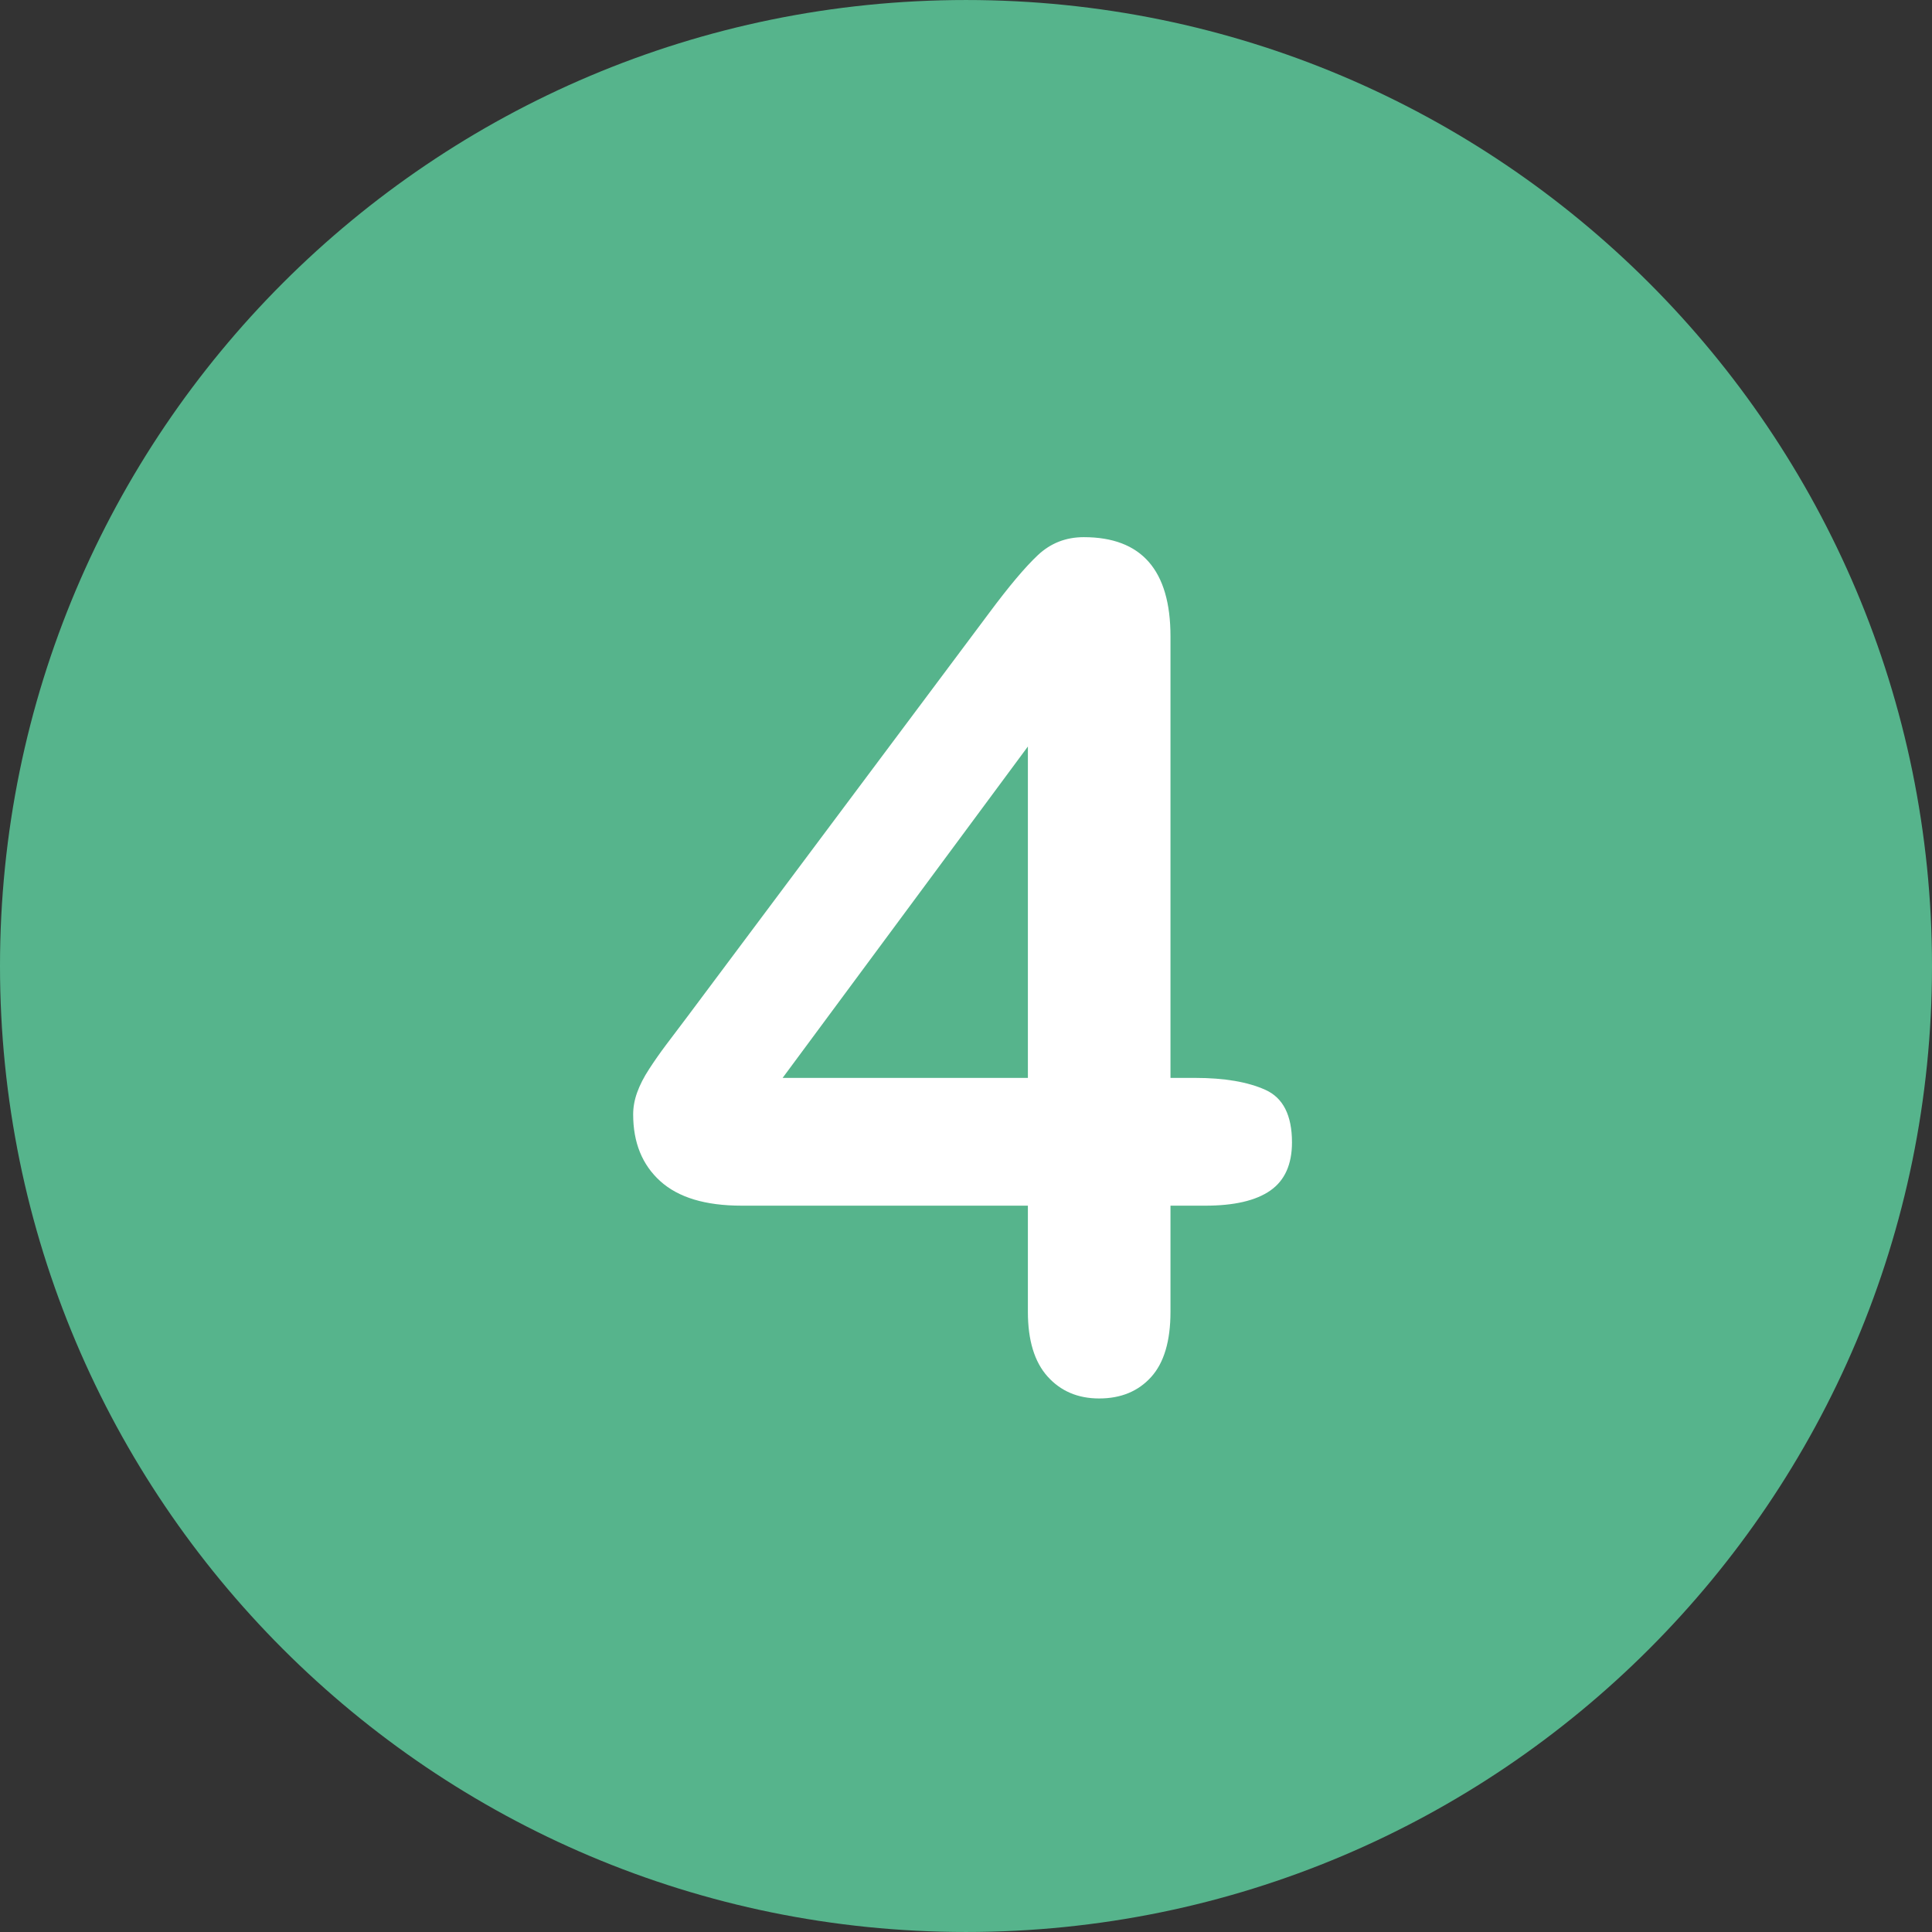 <svg xmlns="http://www.w3.org/2000/svg" xmlns:xlink="http://www.w3.org/1999/xlink" height="800px" width="800px" id="Layer_1" viewBox="0 0 496.158 496.158" xml:space="preserve"><rect x="0" y="0" width="496.158" height="496.158" fill="#333333" stroke="none"/><path style="fill:#56B48C;" d="M248.082,0.003C111.07,0.003,0,111.061,0,248.085c0,137,111.07,248.07,248.082,248.07 c137.006,0,248.076-111.07,248.076-248.07C496.158,111.061,385.088,0.003,248.082,0.003z"></path><path style="fill:#FFFFFF;" d="M324.983,279.892c-4.541-2.051-10.572-3.076-18.091-3.076h-6.299V163.437 c0-16.992-7.423-25.488-22.266-25.488c-4.591,0-8.521,1.538-11.792,4.614c-3.273,3.076-7.448,8.034-12.524,14.868l-77.637,103.857 c-2.149,2.833-3.955,5.226-5.42,7.178c-1.465,1.955-2.882,3.98-4.248,6.079c-1.369,2.101-2.394,4.102-3.076,6.006 c-0.685,1.904-1.025,3.786-1.025,5.64c0,7.228,2.318,12.941,6.958,17.139c4.637,4.2,11.595,6.299,20.874,6.299h73.535v27.246 c0,7.324,1.685,12.868,5.054,16.626s7.787,5.64,13.257,5.64c5.566,0,10.009-1.831,13.33-5.493c3.319-3.662,4.98-9.251,4.98-16.772 V309.63h8.936c7.42,0,12.987-1.293,16.699-3.882c3.71-2.586,5.566-6.713,5.566-12.378 C331.795,286.436,329.524,281.943,324.983,279.892z M263.973,276.816h-62.988l62.988-85.107V276.816z"></path></svg>